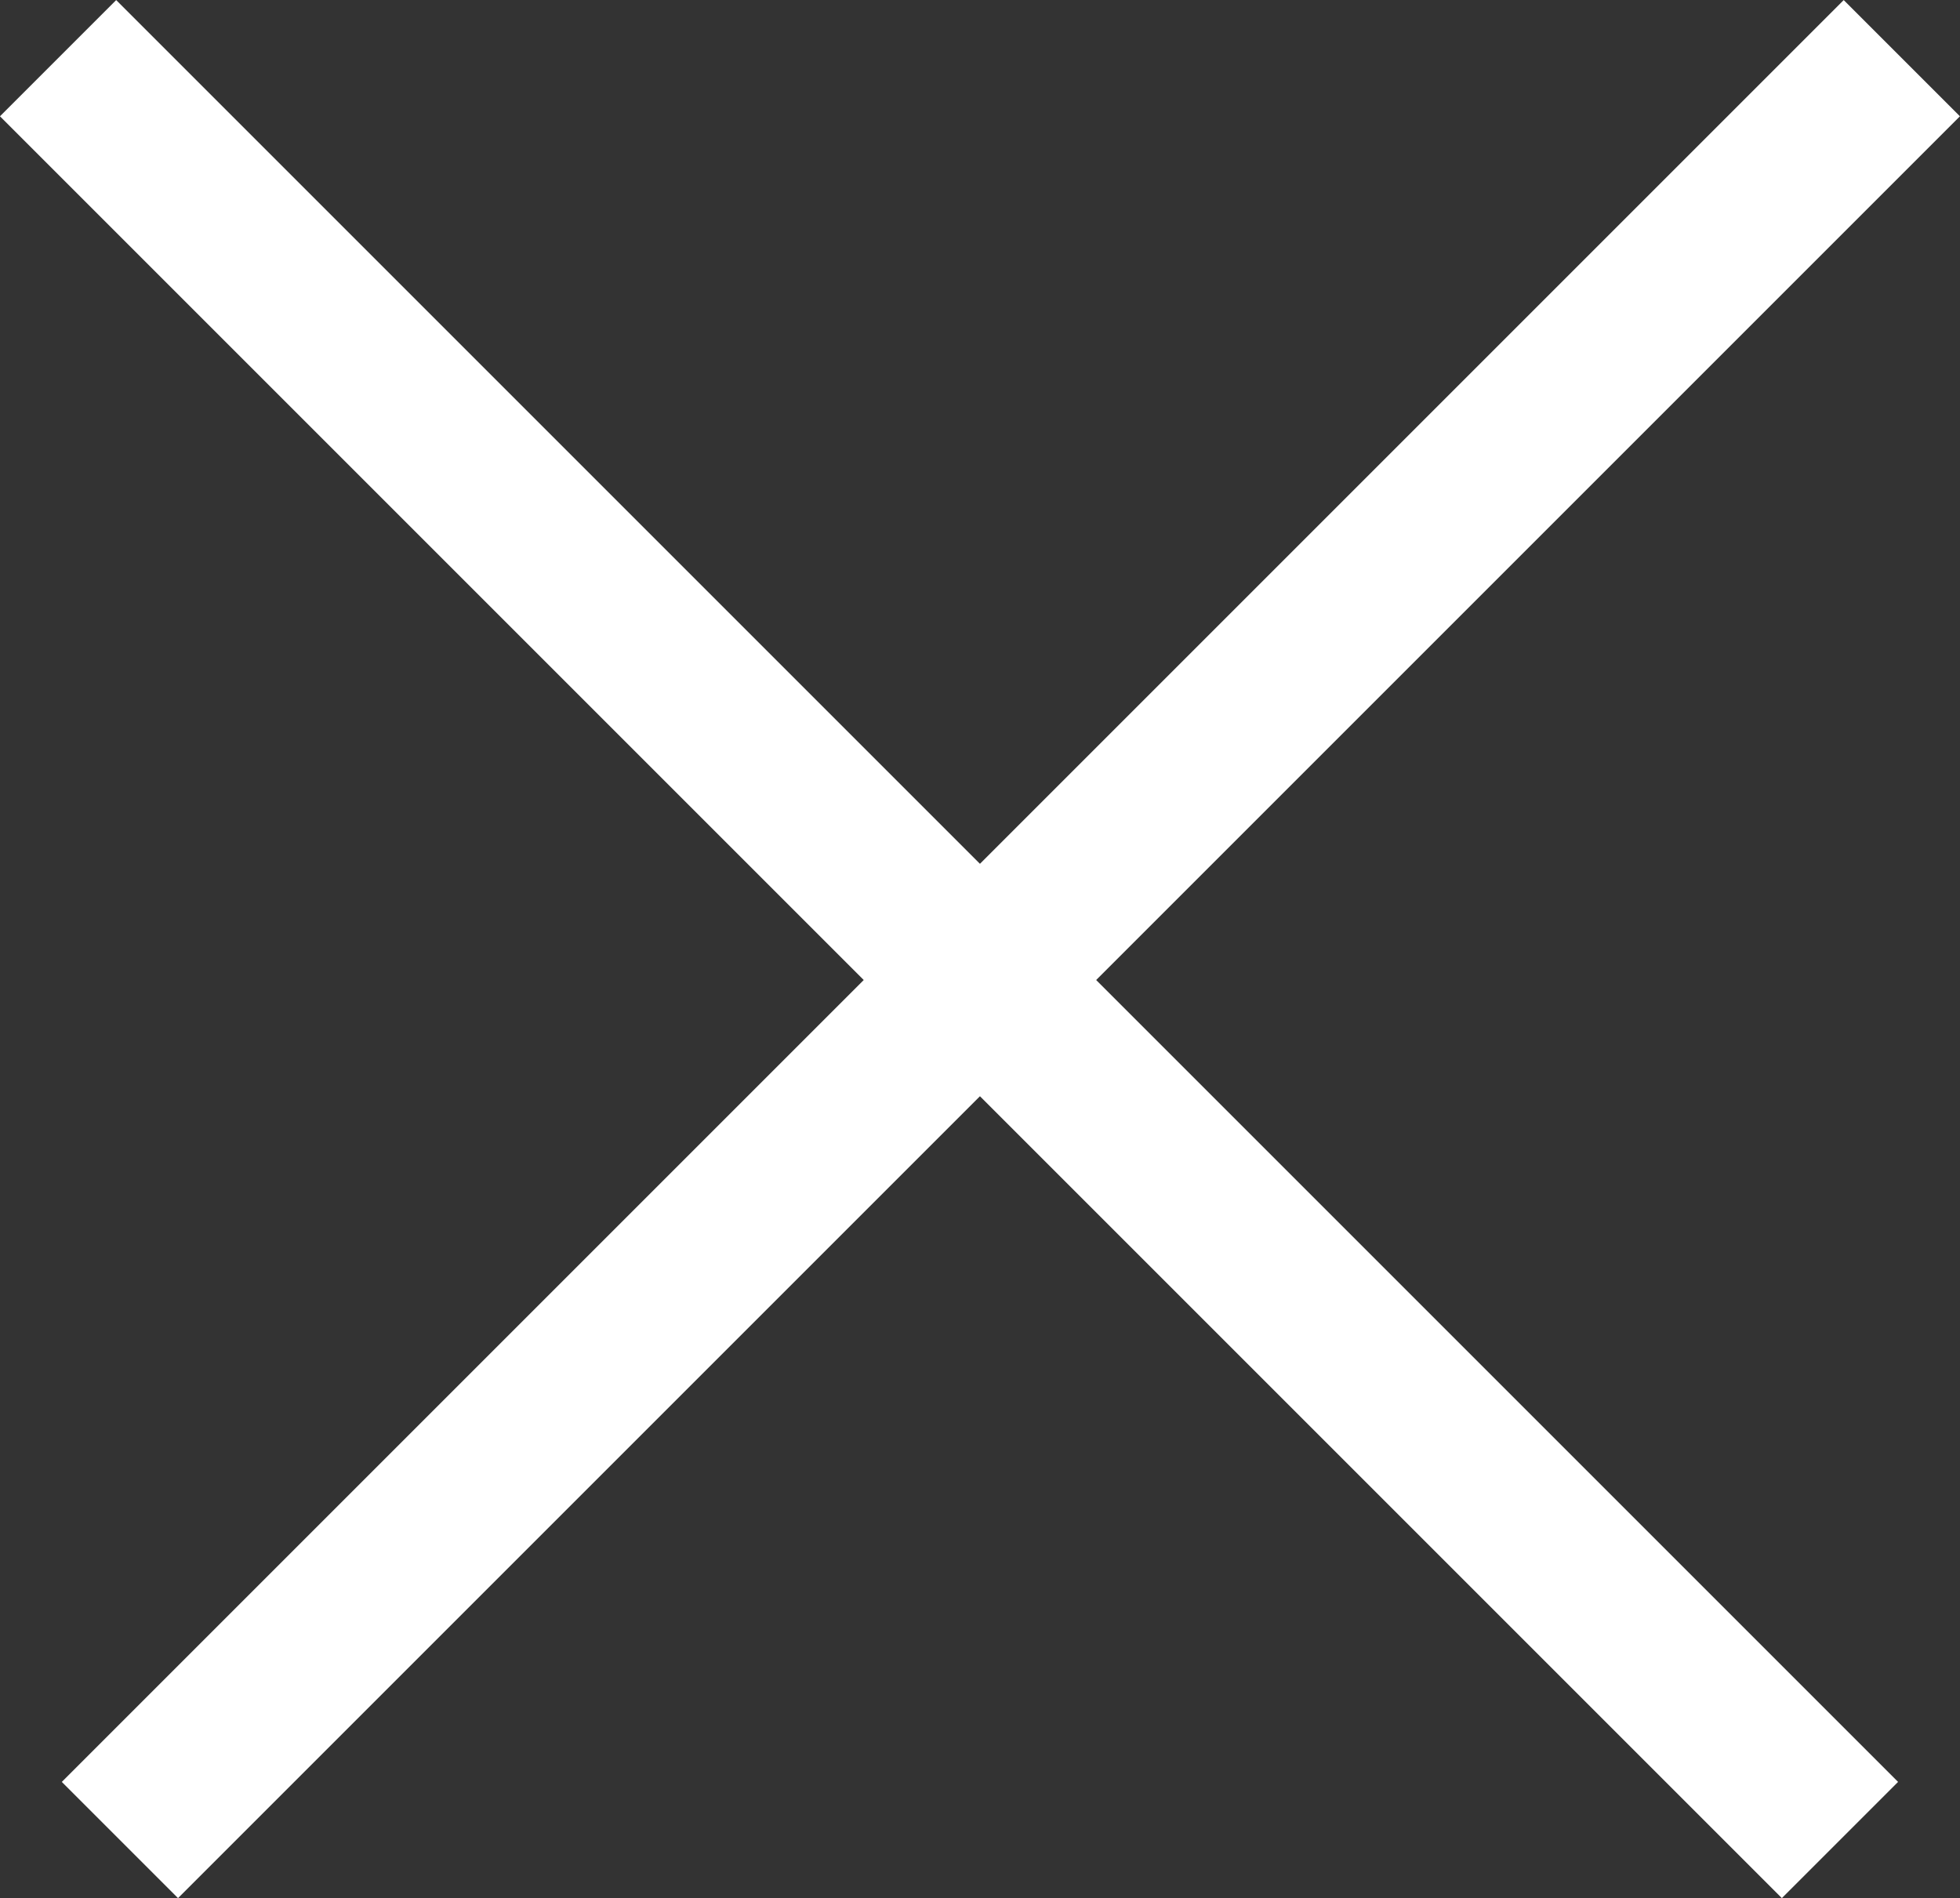 <svg xmlns="http://www.w3.org/2000/svg" width="17.889" height="17.325" viewBox="0 0 17.889 17.325"><rect x="0" y="0" width="17.889" height="17.325" fill="#333333" stroke="none"/><g transform="translate(-1861.97 -27.697)"><path d="M0,.75V-.75H23V.75Z" transform="translate(1862.5 28.228) rotate(45)" fill="#fff"/><path d="M23,.75H0V-.75H23Z" transform="translate(1879.328 28.228) rotate(135)" fill="#fff"/></g></svg>